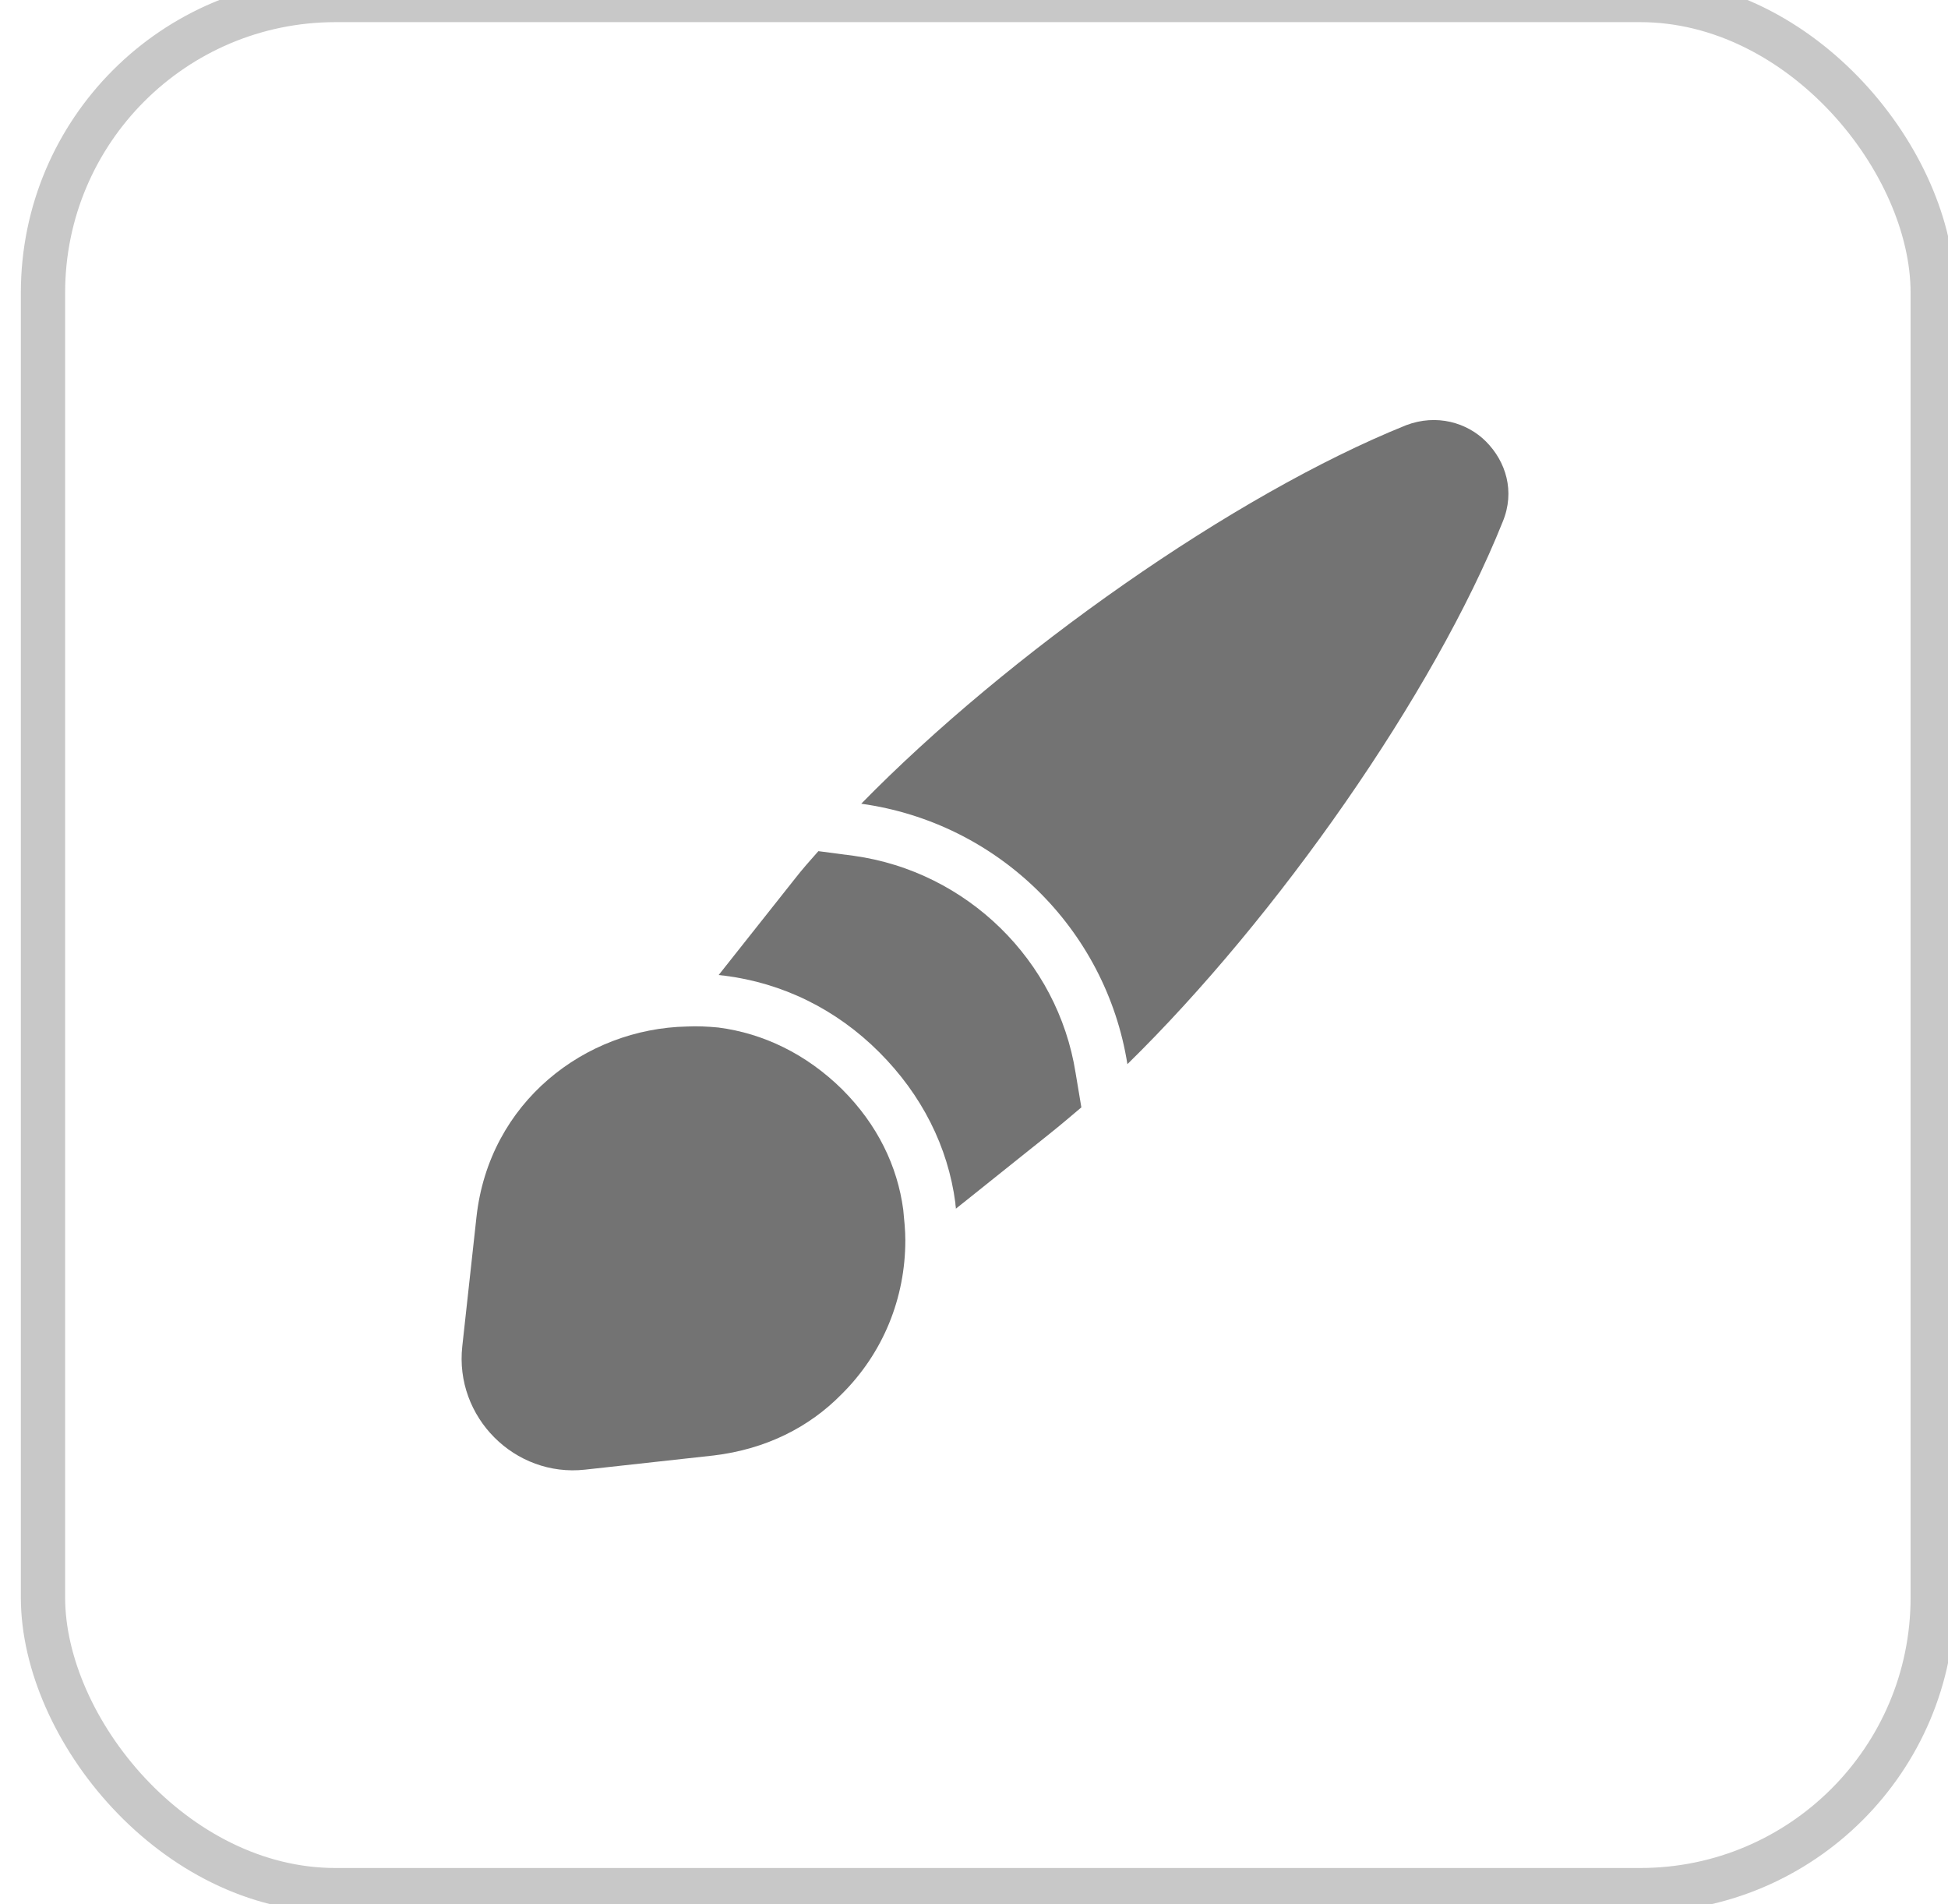 <?xml version="1.0" encoding="UTF-8"?> <svg xmlns="http://www.w3.org/2000/svg" width="44" height="43" viewBox="0 0 44 43" fill="none"><rect x="0.971" width="42.684" height="42.684" rx="6.608" stroke="#C8C8C8"></rect><path d="M33.942 11.783C32.389 15.66 28.844 20.723 25.465 24.031C24.979 20.972 22.536 18.577 19.453 18.15C22.773 14.759 27.872 11.167 31.761 9.602C32.448 9.341 33.136 9.542 33.563 9.969C34.013 10.42 34.227 11.096 33.942 11.783Z" fill="#737373"></path><path d="M24.425 25.007C24.188 25.208 23.95 25.41 23.713 25.599L21.591 27.295C21.591 27.259 21.579 27.212 21.579 27.165C21.413 25.896 20.82 24.722 19.86 23.762C18.888 22.79 17.678 22.197 16.35 22.031C16.315 22.031 16.267 22.019 16.232 22.019L17.951 19.849C18.117 19.636 18.295 19.434 18.485 19.221L19.291 19.327C21.84 19.683 23.891 21.687 24.294 24.224L24.425 25.007Z" fill="#737373"></path><path d="M20.449 28.006C20.449 29.311 19.951 30.555 19.002 31.492C18.279 32.227 17.307 32.725 16.121 32.868L13.216 33.188C11.628 33.365 10.264 32.002 10.442 30.401L10.762 27.485C11.047 24.888 13.216 23.228 15.517 23.181C15.742 23.169 15.991 23.181 16.228 23.204C17.236 23.335 18.208 23.797 19.026 24.604C19.82 25.398 20.271 26.334 20.402 27.319C20.425 27.556 20.449 27.781 20.449 28.006Z" fill="#737373"></path></svg> 